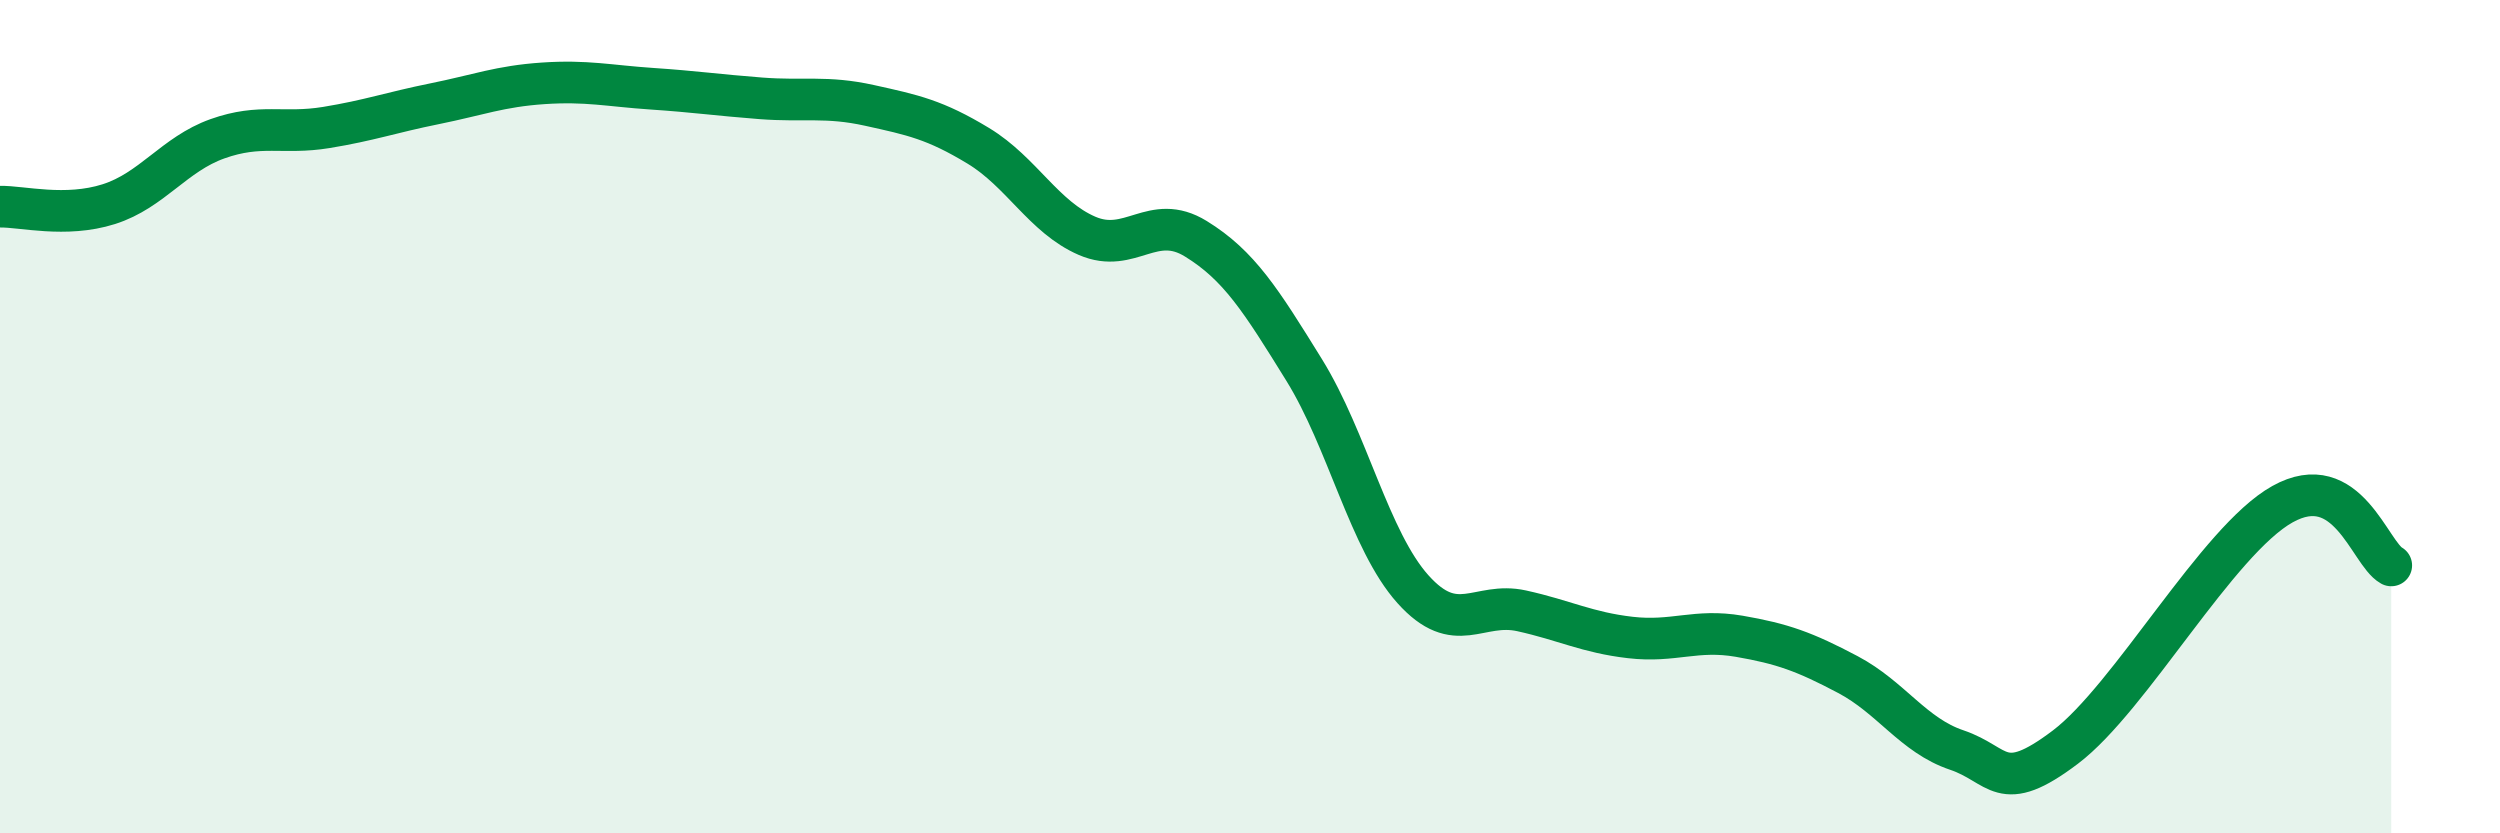 
    <svg width="60" height="20" viewBox="0 0 60 20" xmlns="http://www.w3.org/2000/svg">
      <path
        d="M 0,4.96 C 0.52,4.95 1.57,5.23 2.61,4.9 C 3.65,4.57 4.18,3.7 5.22,3.33 C 6.26,2.96 6.79,3.23 7.83,3.06 C 8.87,2.89 9.39,2.7 10.43,2.49 C 11.47,2.28 12,2.07 13.04,2 C 14.08,1.93 14.61,2.06 15.65,2.13 C 16.69,2.2 17.22,2.28 18.26,2.36 C 19.3,2.44 19.83,2.3 20.87,2.53 C 21.91,2.76 22.44,2.87 23.48,3.5 C 24.52,4.13 25.05,5.21 26.09,5.66 C 27.13,6.11 27.66,5.09 28.7,5.73 C 29.74,6.37 30.26,7.2 31.3,8.88 C 32.34,10.56 32.87,12.98 33.91,14.14 C 34.95,15.3 35.48,14.43 36.52,14.66 C 37.56,14.89 38.09,15.18 39.13,15.3 C 40.17,15.42 40.7,15.09 41.74,15.27 C 42.78,15.45 43.31,15.64 44.35,16.19 C 45.39,16.74 45.92,17.65 46.96,18 C 48,18.35 48.01,19.11 49.57,17.93 C 51.13,16.75 53.22,12.97 54.78,12.1 C 56.34,11.23 56.87,13.28 57.39,13.57L57.39 20L0 20Z"
        fill="#008740"
        opacity="0.1"
        stroke-linecap="round"
        stroke-linejoin="round"
      />
      <path
        d="M 0,4.96 C 0.52,4.95 1.57,5.23 2.61,4.9 C 3.65,4.57 4.18,3.7 5.22,3.33 C 6.26,2.96 6.79,3.23 7.83,3.06 C 8.87,2.89 9.39,2.7 10.43,2.49 C 11.47,2.28 12,2.07 13.04,2 C 14.08,1.93 14.61,2.06 15.65,2.13 C 16.69,2.2 17.22,2.28 18.26,2.36 C 19.3,2.44 19.83,2.3 20.87,2.53 C 21.91,2.76 22.44,2.87 23.48,3.5 C 24.52,4.13 25.05,5.21 26.09,5.66 C 27.13,6.11 27.66,5.09 28.7,5.73 C 29.74,6.37 30.26,7.2 31.3,8.88 C 32.34,10.56 32.87,12.98 33.91,14.14 C 34.95,15.3 35.48,14.43 36.52,14.66 C 37.56,14.89 38.09,15.18 39.13,15.3 C 40.17,15.42 40.7,15.09 41.74,15.27 C 42.78,15.45 43.31,15.64 44.35,16.19 C 45.39,16.74 45.92,17.65 46.96,18 C 48,18.35 48.01,19.11 49.57,17.93 C 51.13,16.75 53.22,12.97 54.78,12.1 C 56.34,11.23 56.87,13.28 57.39,13.57"
        stroke="#008740"
        stroke-width="1"
        fill="none"
        stroke-linecap="round"
        stroke-linejoin="round"
      />
    </svg>
  